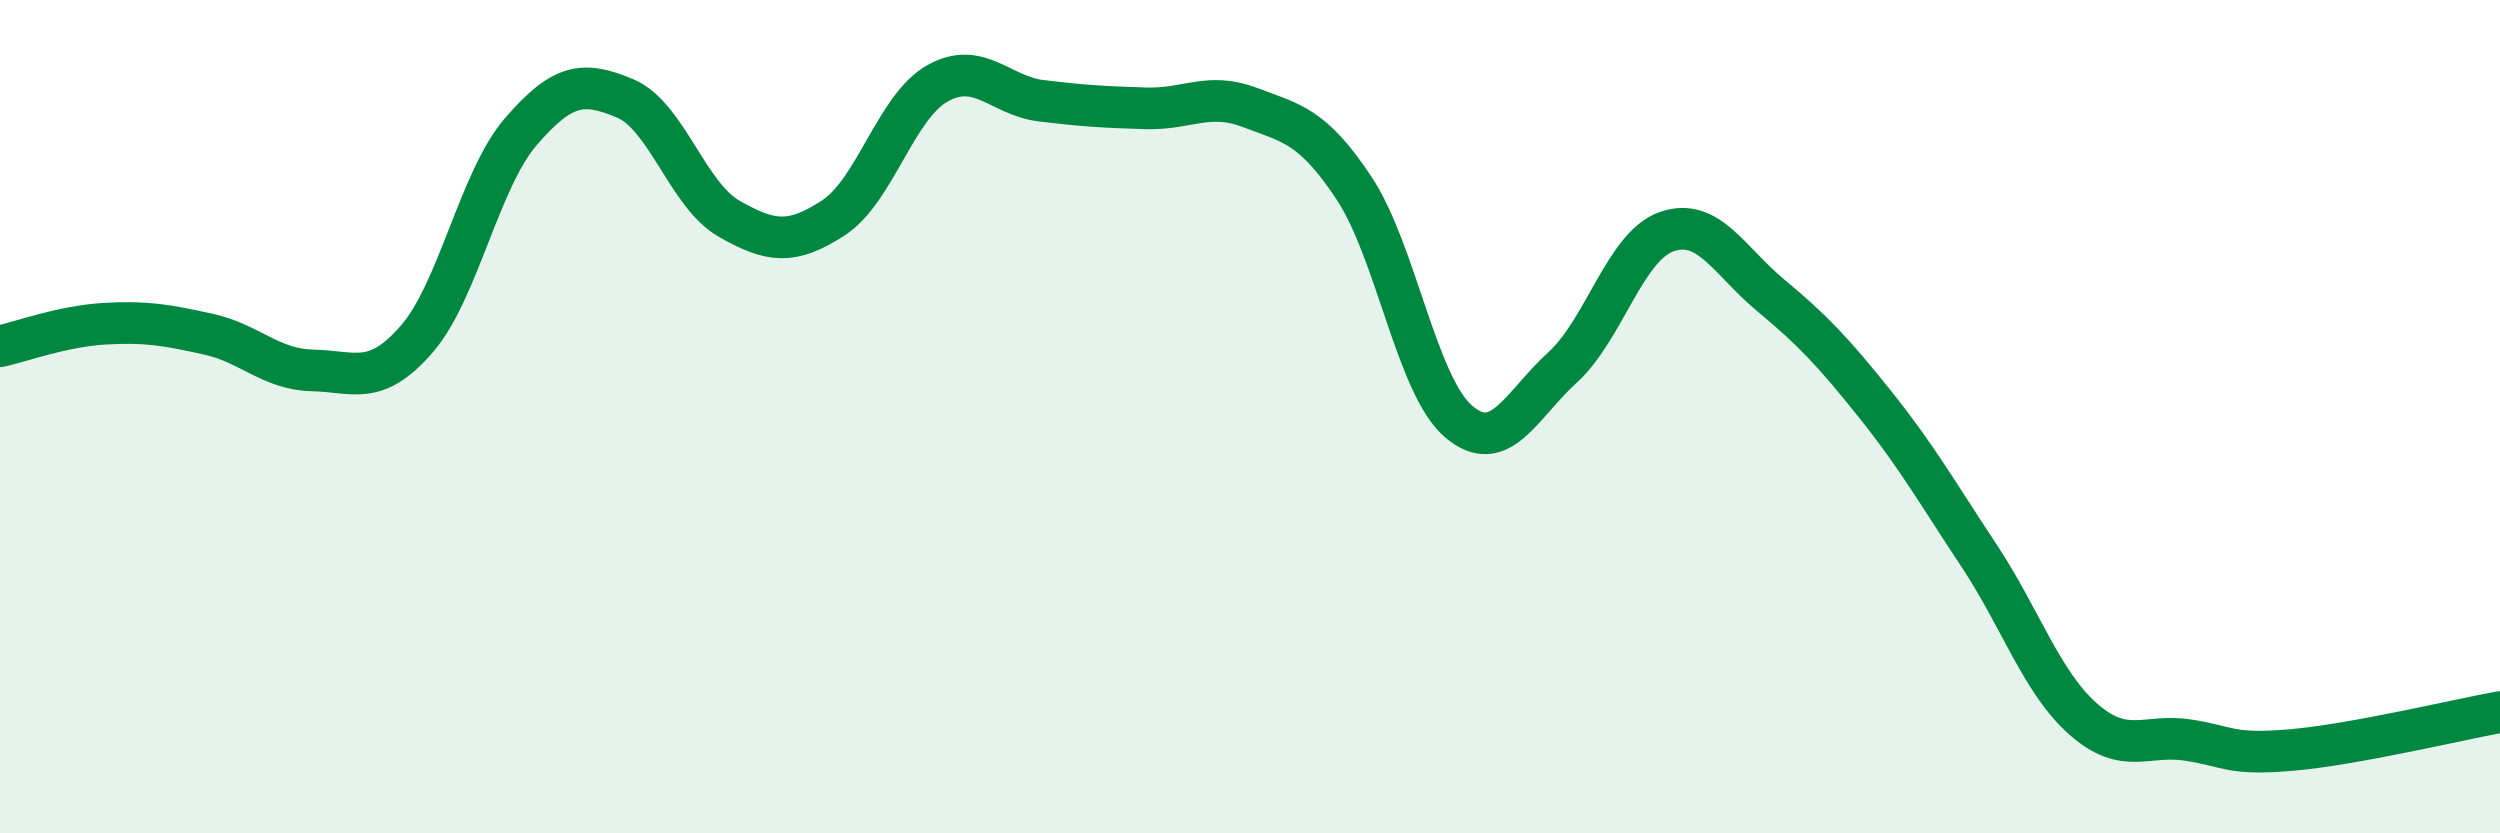 
    <svg width="60" height="20" viewBox="0 0 60 20" xmlns="http://www.w3.org/2000/svg">
      <path
        d="M 0,8.31 C 0.5,8.2 1.5,7.83 2.5,7.77 C 3.5,7.71 4,7.8 5,8.02 C 6,8.24 6.5,8.87 7.5,8.89 C 8.5,8.91 9,9.29 10,8.14 C 11,6.99 11.5,4.32 12.5,3.16 C 13.5,2 14,1.94 15,2.36 C 16,2.78 16.5,4.68 17.5,5.25 C 18.5,5.82 19,5.88 20,5.23 C 21,4.58 21.5,2.56 22.5,2 C 23.5,1.44 24,2.3 25,2.42 C 26,2.54 26.5,2.57 27.5,2.6 C 28.5,2.63 29,2.2 30,2.58 C 31,2.96 31.5,3.01 32.5,4.52 C 33.5,6.03 34,9.25 35,10.11 C 36,10.97 36.5,9.73 37.5,8.82 C 38.5,7.91 39,5.91 40,5.56 C 41,5.21 41.5,6.26 42.5,7.09 C 43.5,7.92 44,8.45 45,9.7 C 46,10.95 46.5,11.83 47.5,13.34 C 48.5,14.85 49,16.38 50,17.26 C 51,18.14 51.5,17.61 52.5,17.76 C 53.5,17.91 53.5,18.13 55,18 C 56.5,17.87 59,17.27 60,17.09L60 20L0 20Z"
        fill="#008740"
        opacity="0.1"
        stroke-linecap="round"
        stroke-linejoin="round"
      />
      <path
        d="M 0,8.31 C 0.5,8.2 1.5,7.83 2.5,7.77 C 3.5,7.71 4,7.8 5,8.02 C 6,8.24 6.5,8.87 7.5,8.89 C 8.5,8.91 9,9.29 10,8.14 C 11,6.99 11.5,4.32 12.5,3.16 C 13.5,2 14,1.94 15,2.36 C 16,2.78 16.5,4.68 17.5,5.25 C 18.5,5.82 19,5.88 20,5.23 C 21,4.58 21.5,2.56 22.5,2 C 23.5,1.44 24,2.3 25,2.42 C 26,2.54 26.5,2.57 27.5,2.6 C 28.5,2.63 29,2.2 30,2.58 C 31,2.96 31.5,3.01 32.5,4.52 C 33.5,6.03 34,9.25 35,10.11 C 36,10.97 36.5,9.73 37.5,8.82 C 38.5,7.91 39,5.91 40,5.56 C 41,5.21 41.5,6.26 42.5,7.09 C 43.5,7.92 44,8.45 45,9.7 C 46,10.95 46.5,11.83 47.5,13.34 C 48.5,14.85 49,16.38 50,17.26 C 51,18.14 51.5,17.61 52.5,17.76 C 53.5,17.91 53.5,18.13 55,18 C 56.5,17.87 59,17.27 60,17.09"
        stroke="#008740"
        stroke-width="1"
        fill="none"
        stroke-linecap="round"
        stroke-linejoin="round"
      />
    </svg>
  